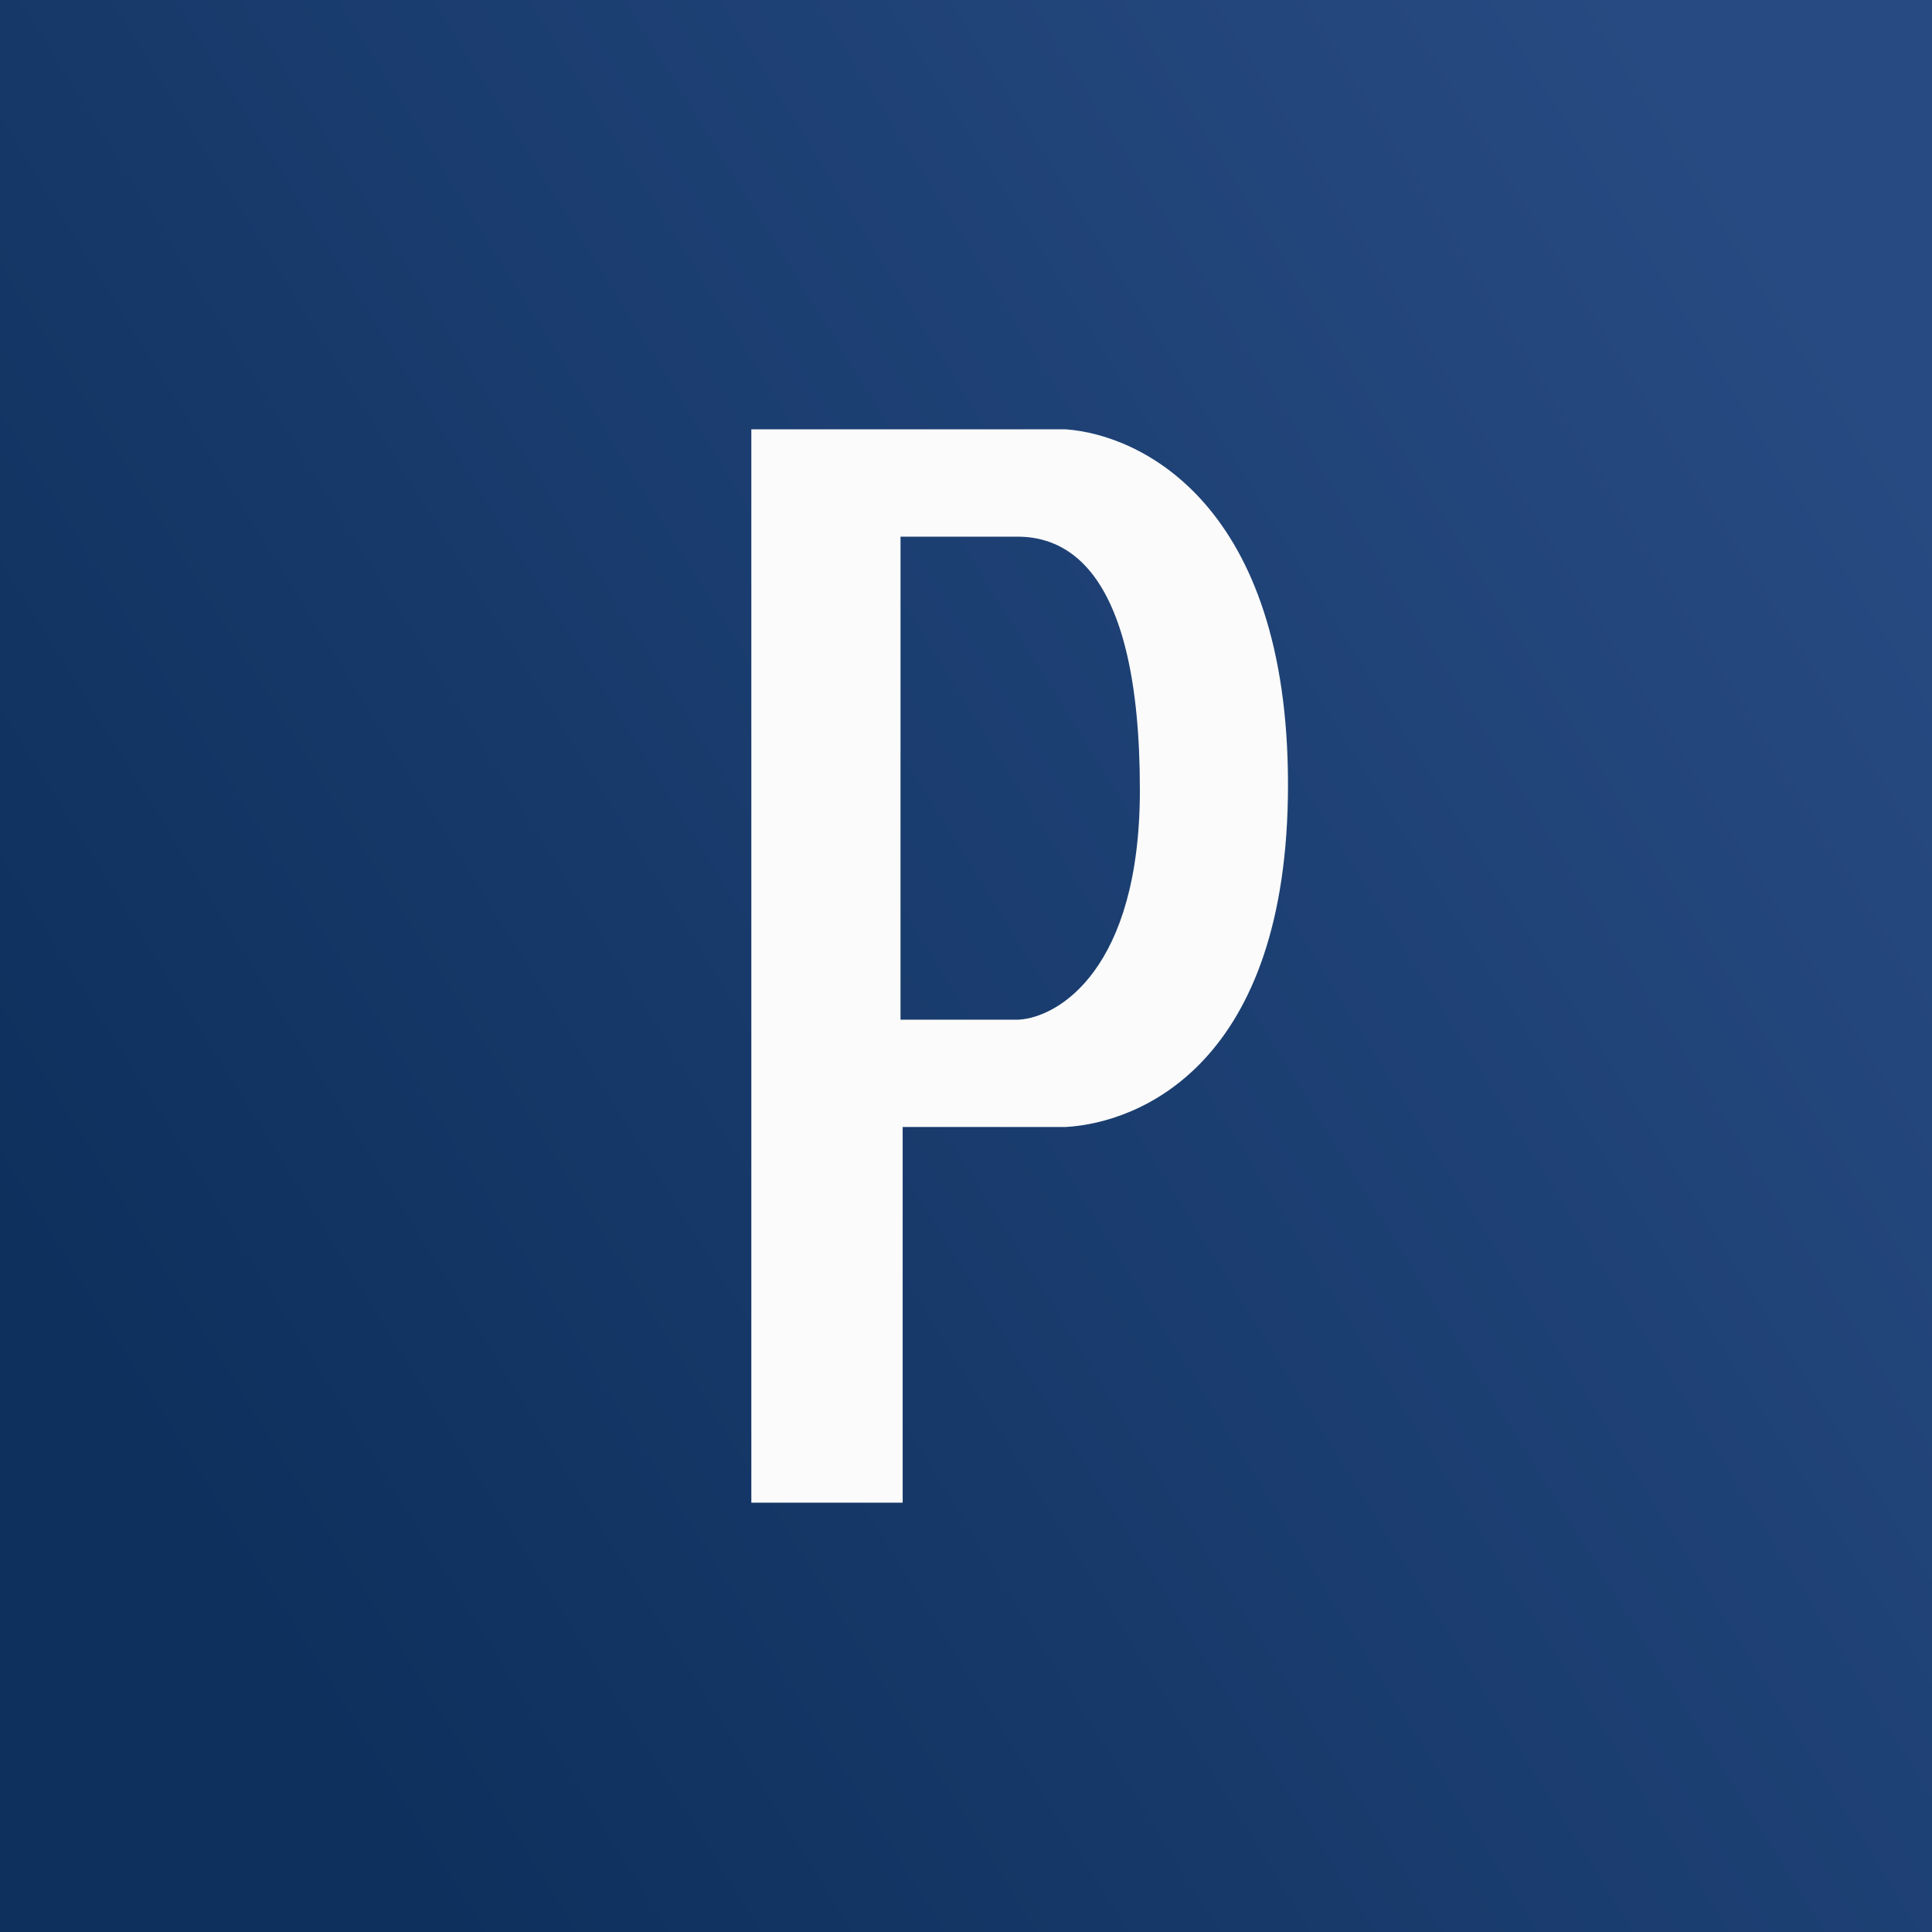 <!-- by TradingView --><svg width="18" height="18" viewBox="0 0 18 18" xmlns="http://www.w3.org/2000/svg"><rect x="0" y="0" width="18" height="18" fill="#808080" stroke="none"/><path fill="url(#ag5ghcvoj)" d="M0 0h18v18H0z"/><path d="M7 14V4h2.93c.7.05 2.07.7 2.07 3.31 0 2.6-1.38 3.15-2.07 3.19H8.41V14H7Zm1.39-9v4.5h1.1c.37-.02 1.13-.47 1.13-2.14 0-2.08-.7-2.36-1.14-2.36h-1.1Z" fill="#FAFBFA"/><defs><linearGradient id="ag5ghcvoj" x1="1.94" y1="14.54" x2="18" y2="4.56" gradientUnits="userSpaceOnUse"><stop stop-color="#0E305D"/><stop offset="1" stop-color="#274A82"/></linearGradient></defs></svg>